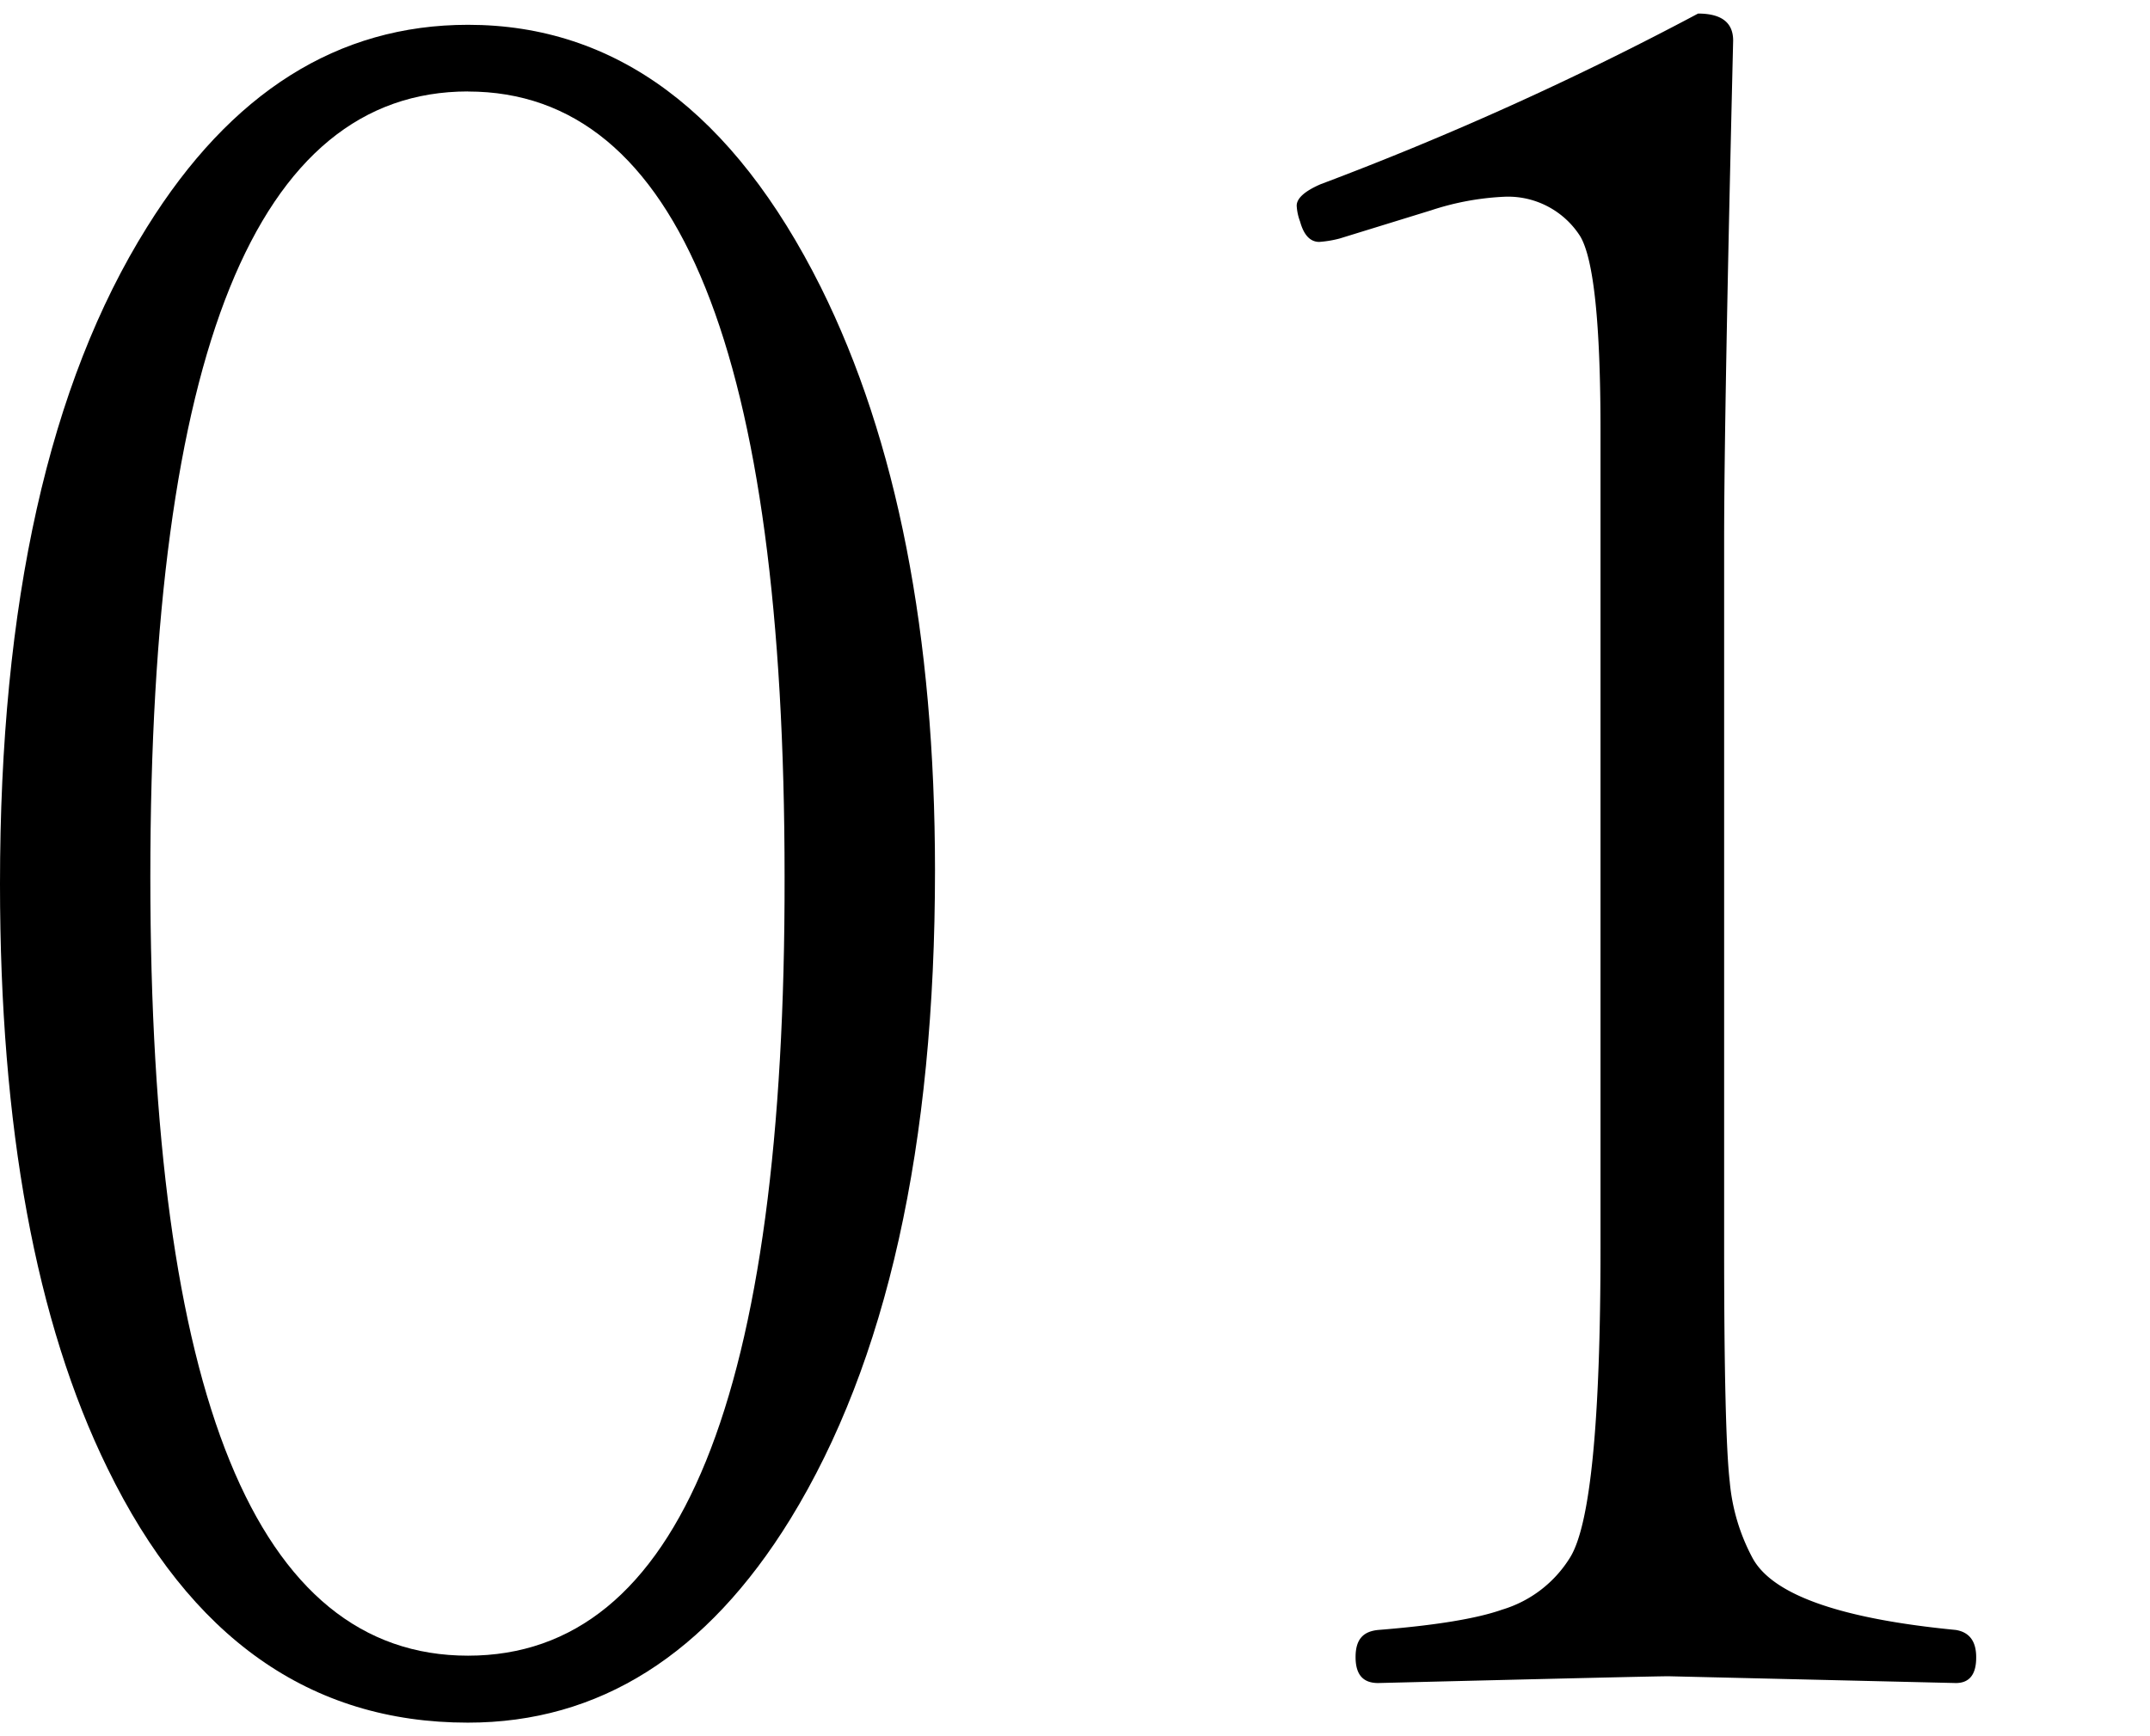 <svg id="レイヤー_1" data-name="レイヤー 1" xmlns="http://www.w3.org/2000/svg" viewBox="0 0 260 210"><defs><style>.cls-1{fill:#fff;}</style></defs><title>count</title><path d="M56.6,3Q83.39,3,99.26,34.73q13.8,27.75,13.81,70.54,0,50-17.5,78.48-15.18,24.62-39,24.61Q28,208.36,13,177.6,0,151.08,0,106.91q0-51,17.77-79.43Q33,3,56.6,3Zm0,8.06q-38.42,0-38.42,95,0,94.2,38.42,94.2t38.28-94.2Q94.88,11.08,56.6,11.07Z"/><path d="M236.52,203.57l-34.72-.82q-2.19,0-35.14.82c-1.82,0-2.73-1-2.73-3.14s.91-3.1,2.73-3.28q10.4-.83,15-2.46a14.55,14.55,0,0,0,8.2-6.29q3.69-5.88,3.69-37.46V52.09q0-19.41-2.46-23.52a10.35,10.35,0,0,0-9-4.78,32.85,32.85,0,0,0-9,1.64L162,28.85a13.32,13.32,0,0,1-2.46.41c-1.09,0-1.87-.82-2.32-2.46a6.35,6.35,0,0,1-.41-1.92c0-.91,1-1.77,2.87-2.59A387.45,387.45,0,0,0,205.35,1.64q4.25,0,4.24,3.28-1.09,45.39-1.09,60.57v85.45q0,22.42.68,28.3a24,24,0,0,0,2.73,9.16q3.56,6.71,24.61,8.75c1.64.27,2.46,1.37,2.46,3.28C239,202.53,238.16,203.57,236.52,203.57Z"/></svg>